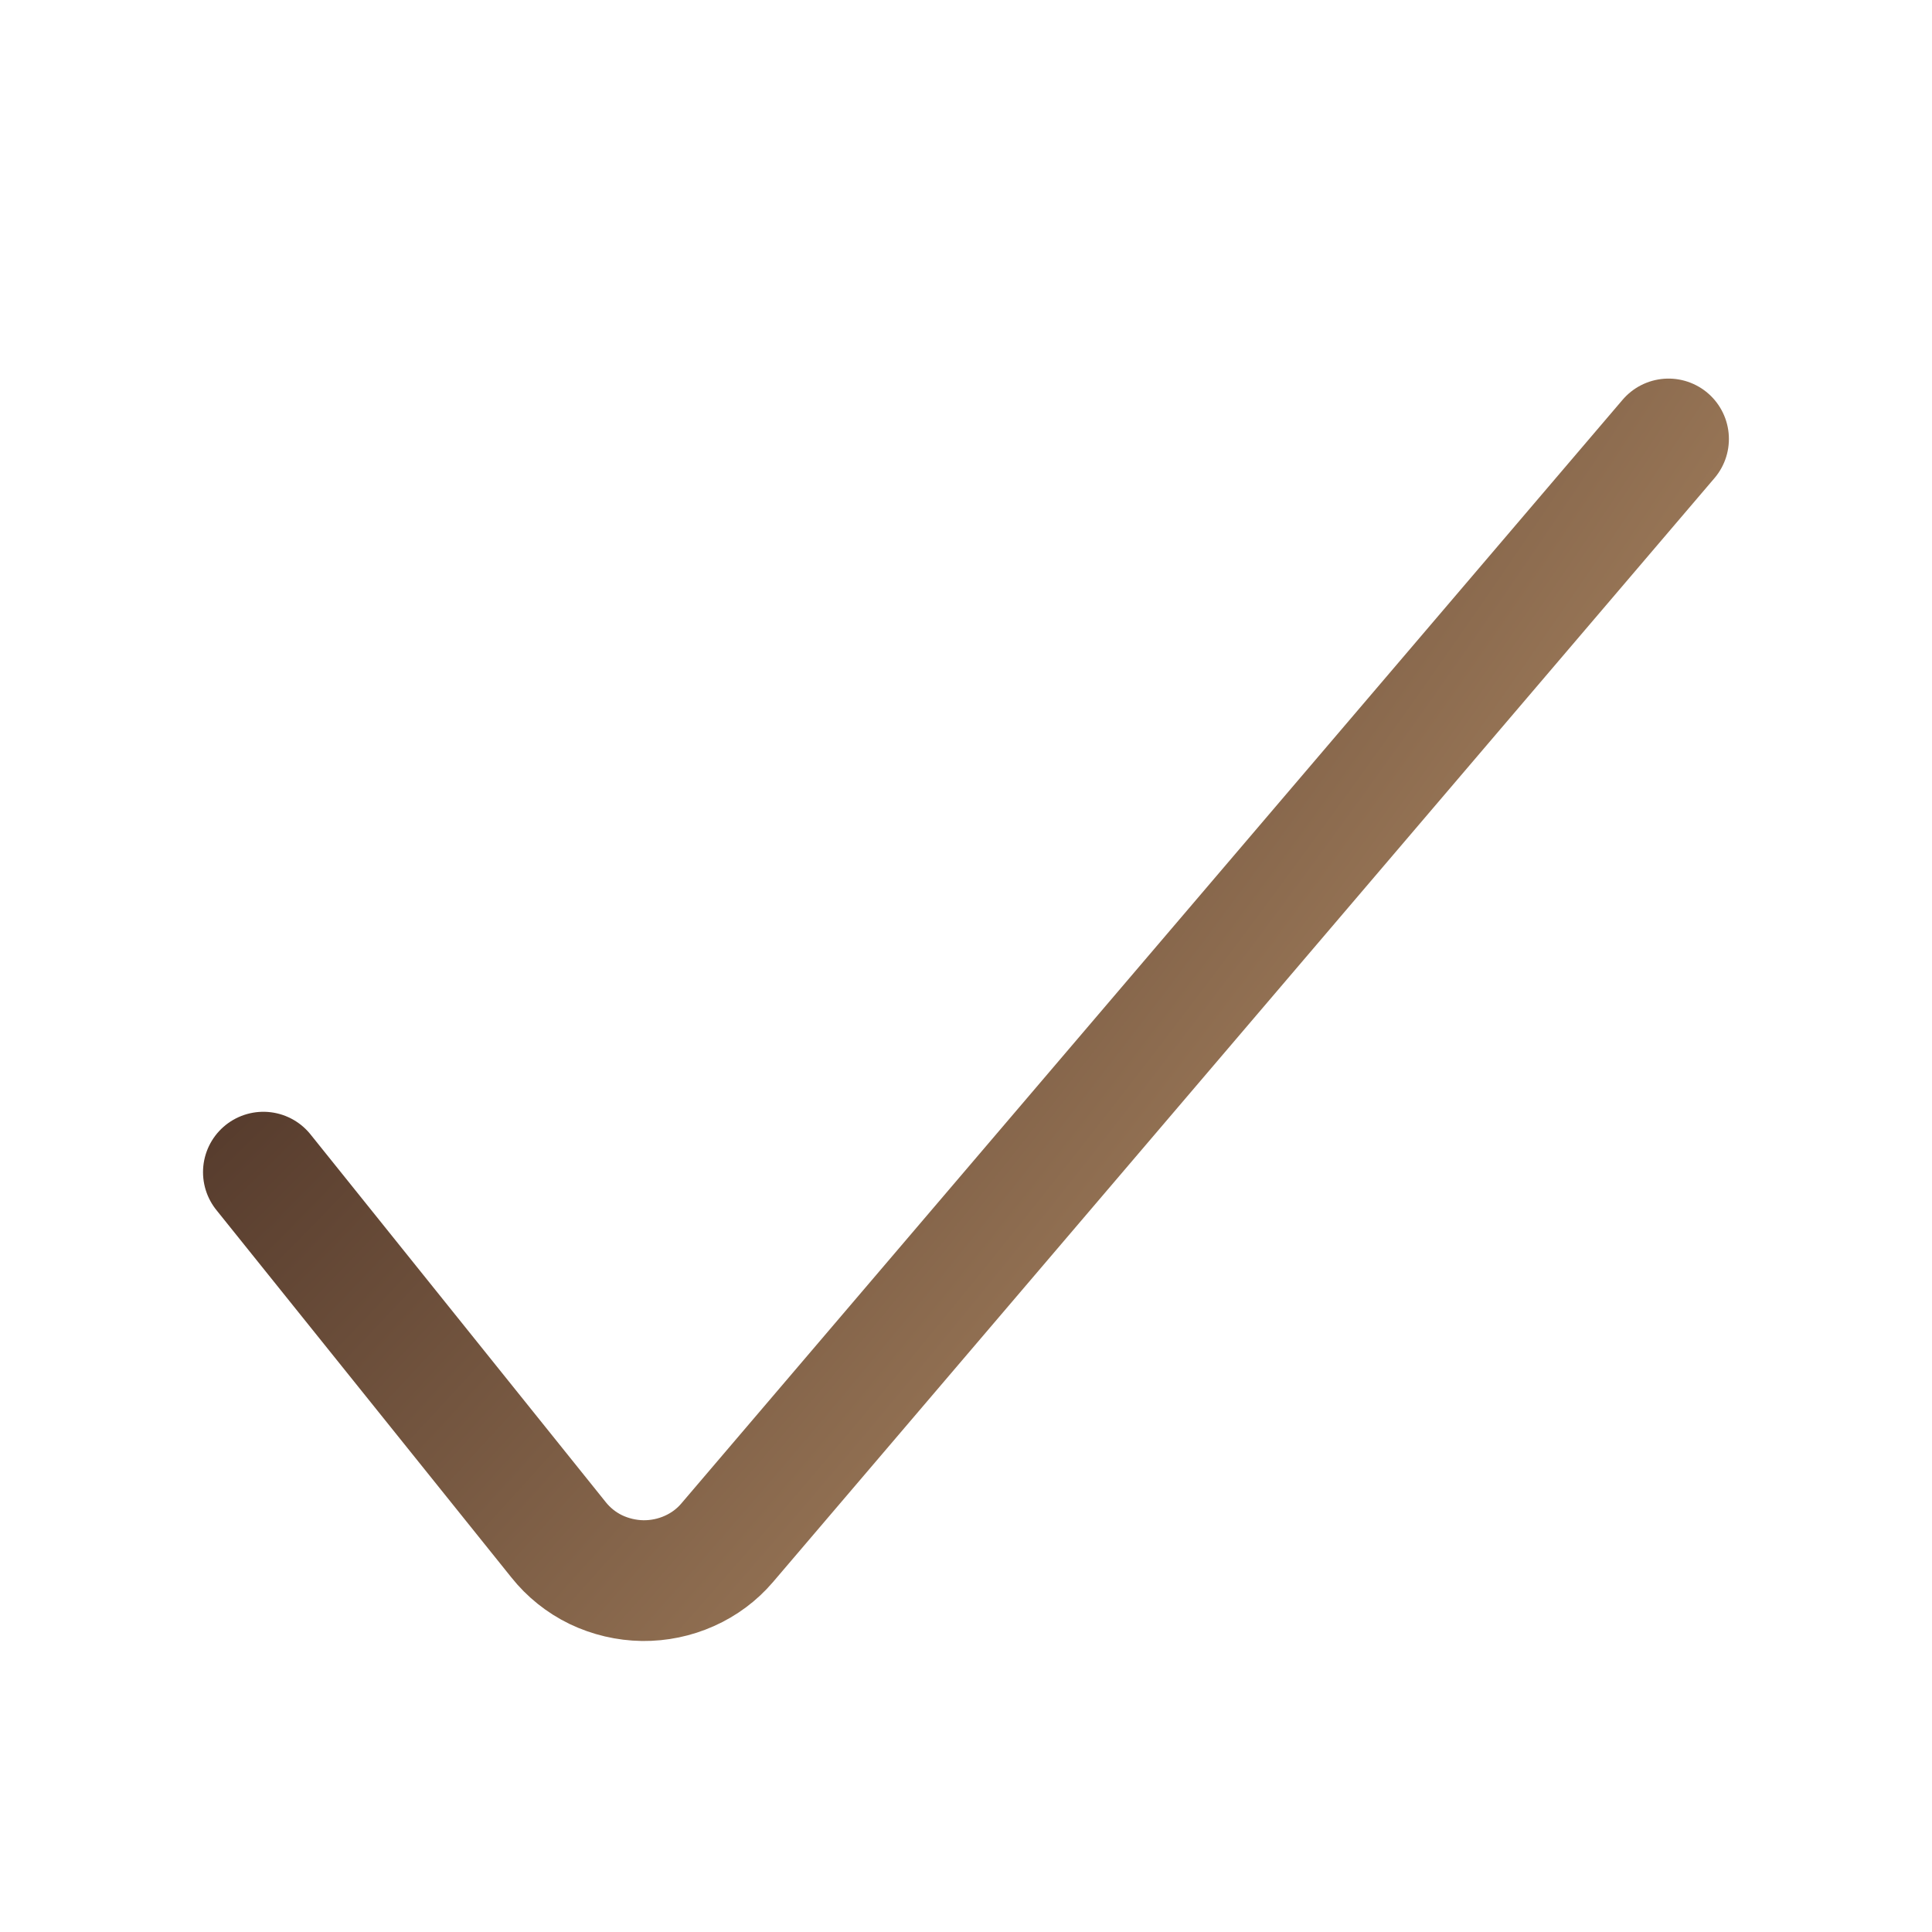 <svg width="24" height="24" viewBox="0 0 24 24" fill="none" xmlns="http://www.w3.org/2000/svg">
<path d="M3.272 14.561L6.938 19.127C7.062 19.283 7.22 19.41 7.401 19.498C7.583 19.585 7.782 19.632 7.985 19.635C8.185 19.637 8.382 19.596 8.563 19.515C8.745 19.434 8.905 19.315 9.032 19.166L20.727 5.453" stroke="url(#paint0_radial_277_906)" stroke-width="1.5" stroke-linecap="round" stroke-linejoin="round"/>
<defs>
<radialGradient id="paint0_radial_277_906" cx="0" cy="0" r="1" gradientUnits="userSpaceOnUse" gradientTransform="translate(3.272 6.714) rotate(38.495) scale(20.759 67.891)">
<stop offset="0.161" stop-color="#503629"/>
<stop offset="1" stop-color="#C19A70"/>
</radialGradient>
</defs>
</svg>
